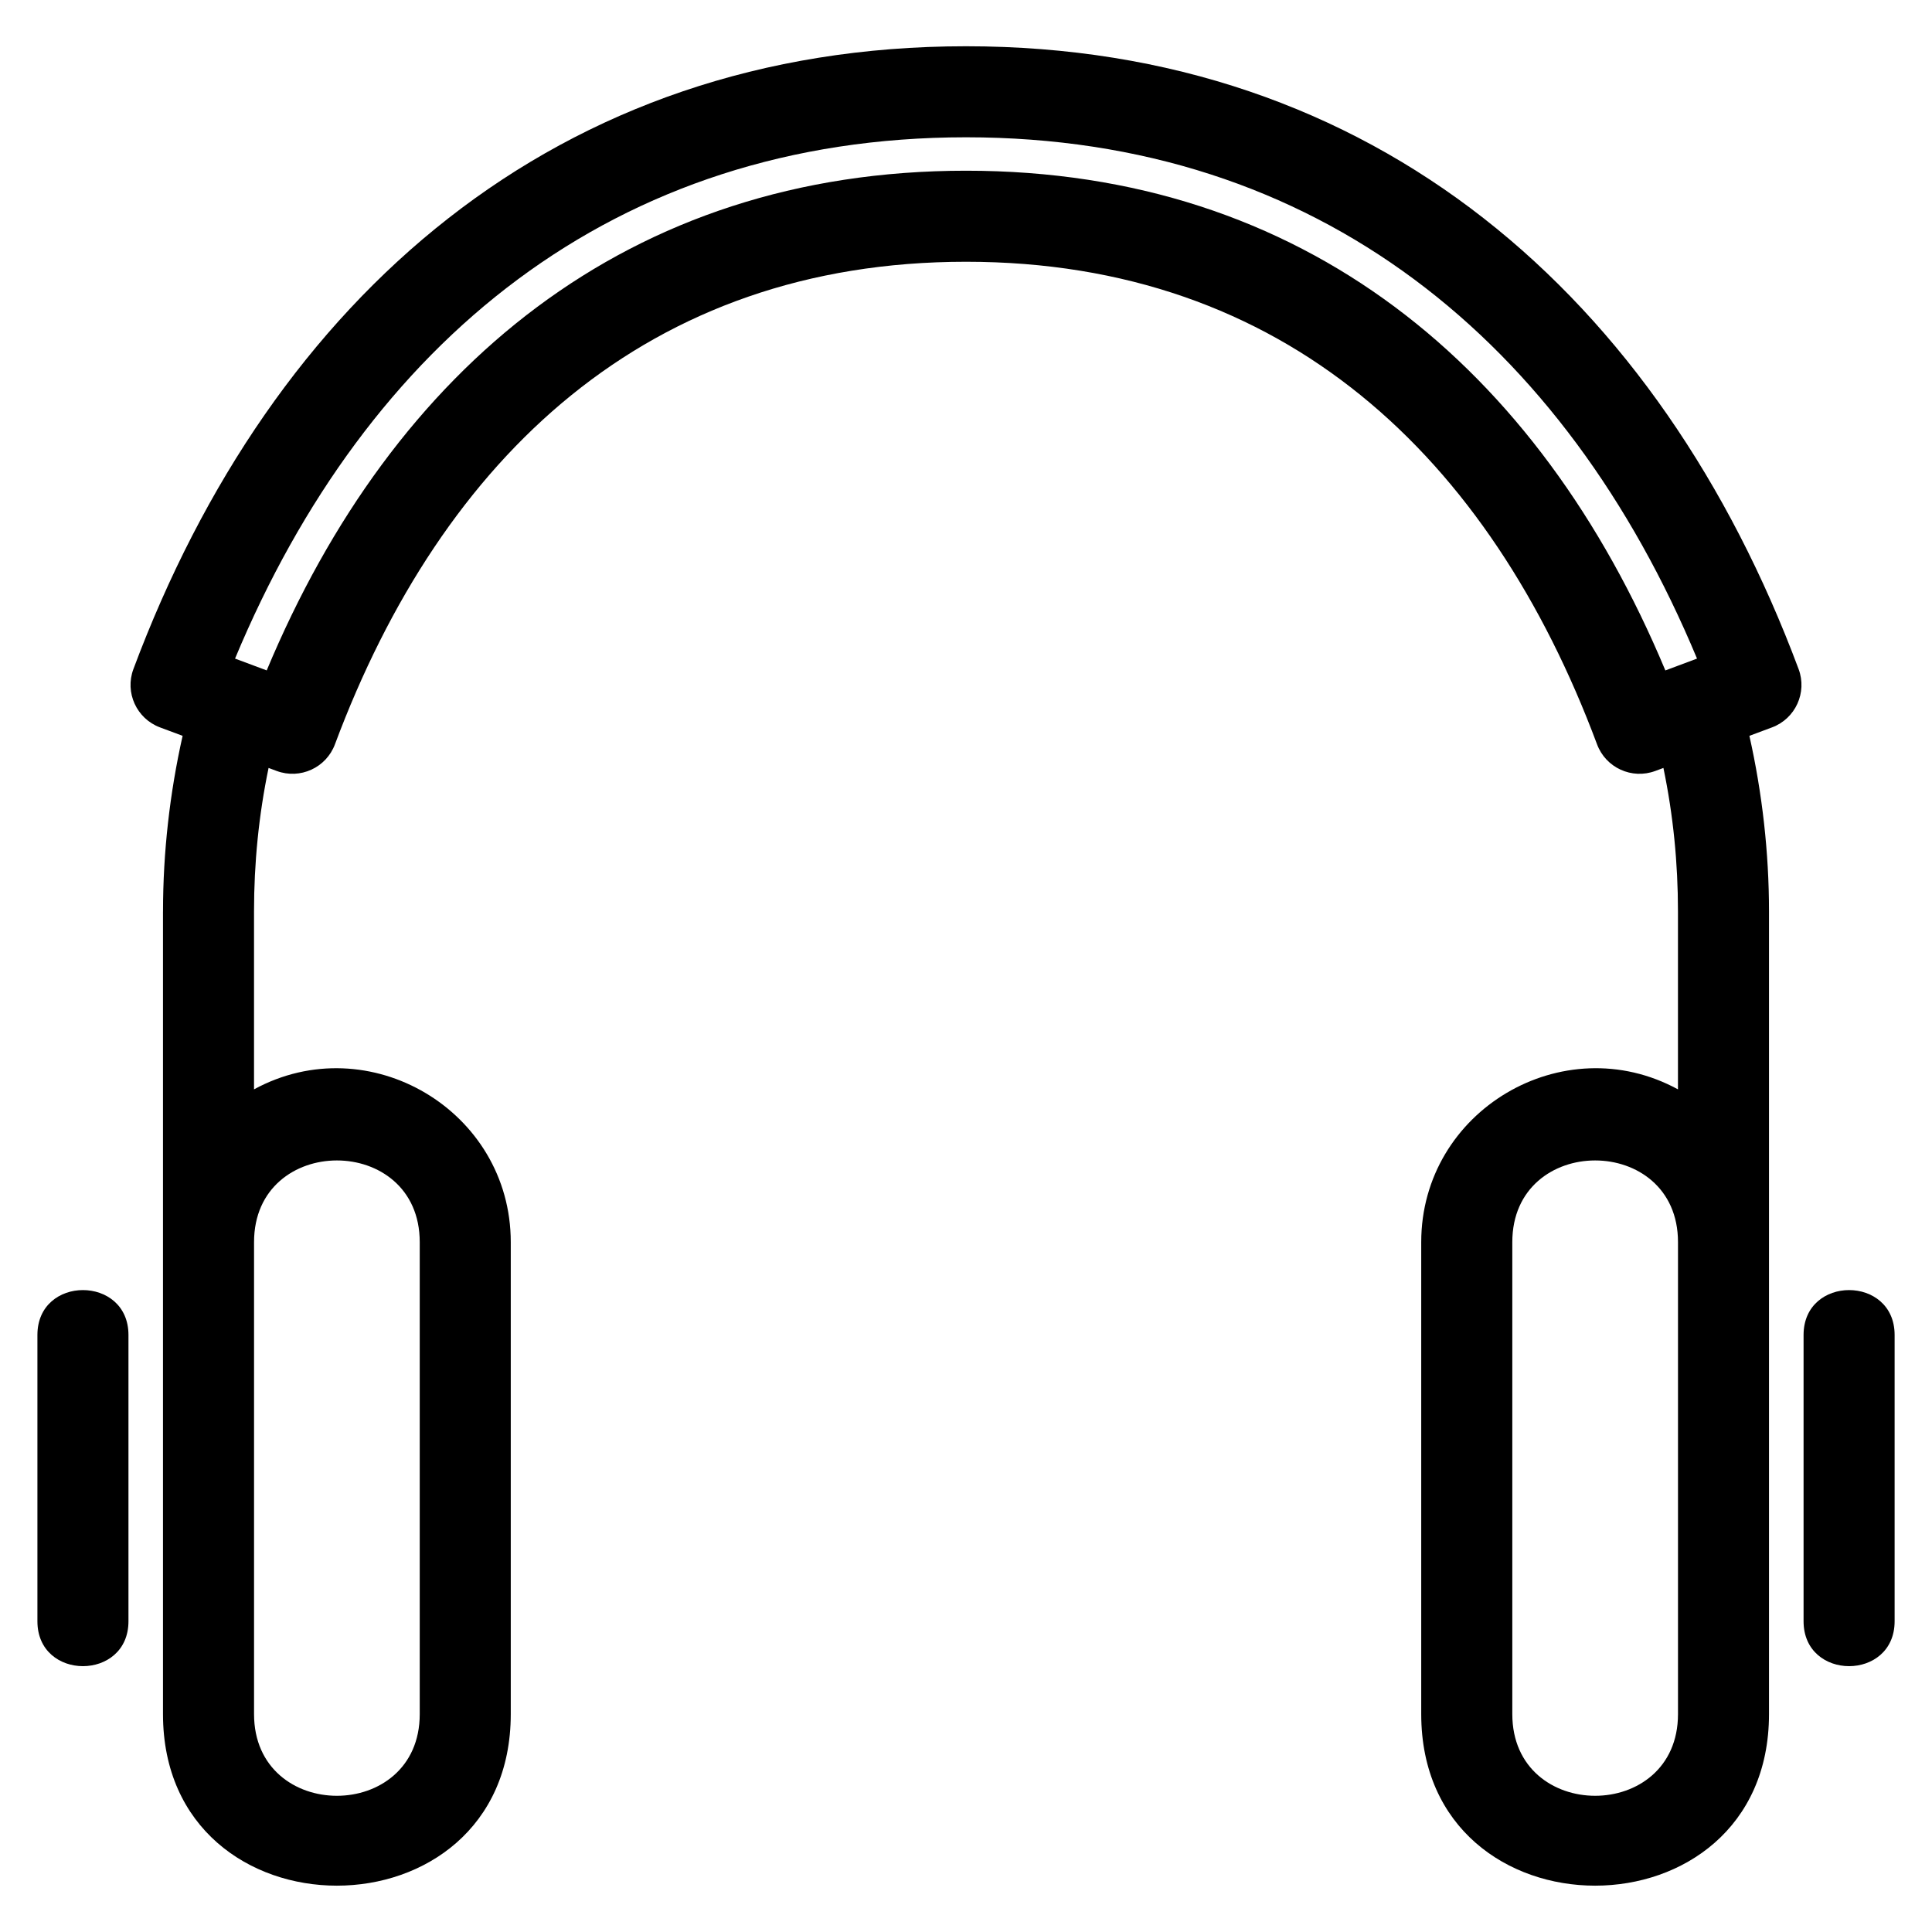 <?xml version="1.0" encoding="UTF-8"?>
<!-- Uploaded to: SVG Repo, www.svgrepo.com, Generator: SVG Repo Mixer Tools -->
<svg fill="#000000" width="800px" height="800px" version="1.1" viewBox="144 144 512 512" xmlns="http://www.w3.org/2000/svg">
 <path d="m187.2 385.55c0-15.59 1.773-31.324 5.195-46.547l-5.981-2.231c-6.219-2.316-9.379-9.234-7.062-15.453 36.805-98.57 112.29-165.06 220.65-165.06 108.36 0 183.84 66.484 220.65 165.06 2.316 6.219-0.844 13.141-7.062 15.453l-5.981 2.231c3.414 15.215 5.195 30.961 5.195 46.547v212.7c0 60.629-92.164 60.629-92.164 0v-125.07c0-34.848 37.613-57.078 68.039-40.488v-47.145c0-12.812-1.25-25.492-3.856-38.035l-2.141 0.797c-6.219 2.316-13.141-0.844-15.453-7.07-28.434-76.148-82.812-127.87-167.23-127.87-84.414 0-138.8 51.723-167.23 127.87-2.316 6.223-9.234 9.383-15.453 7.07l-2.141-0.797c-2.606 12.543-3.856 25.219-3.856 38.035v47.145c30.43-16.586 68.039 5.641 68.039 40.488v125.07c0 60.629-92.164 60.629-92.164 0v-212.7zm24.125 87.633v125.07c0 28.867 43.91 28.867 43.91 0v-125.07c0-28.871-43.91-28.867-43.91 0zm410.64 24.598c0-15.863 24.129-15.863 24.129 0v75.871c0 15.863-24.129 15.863-24.129 0zm-468.05 0c0-15.863 24.129-15.863 24.129 0v75.871c0 15.863-24.129 15.863-24.129 0zm60.762-176.11c33.531-80.266 95.816-132.43 185.33-132.43 89.516 0 151.79 52.164 185.33 132.43 2.797-1.047 5.594-2.09 8.391-3.137-34.961-83.844-100.39-138.15-193.72-138.15s-158.76 54.305-193.72 138.15c2.797 1.043 5.594 2.082 8.391 3.129zm330.1 151.51v125.07c0 28.867 43.91 28.867 43.91 0v-125.07c0-28.867-43.91-28.867-43.91 0z"/>
</svg>